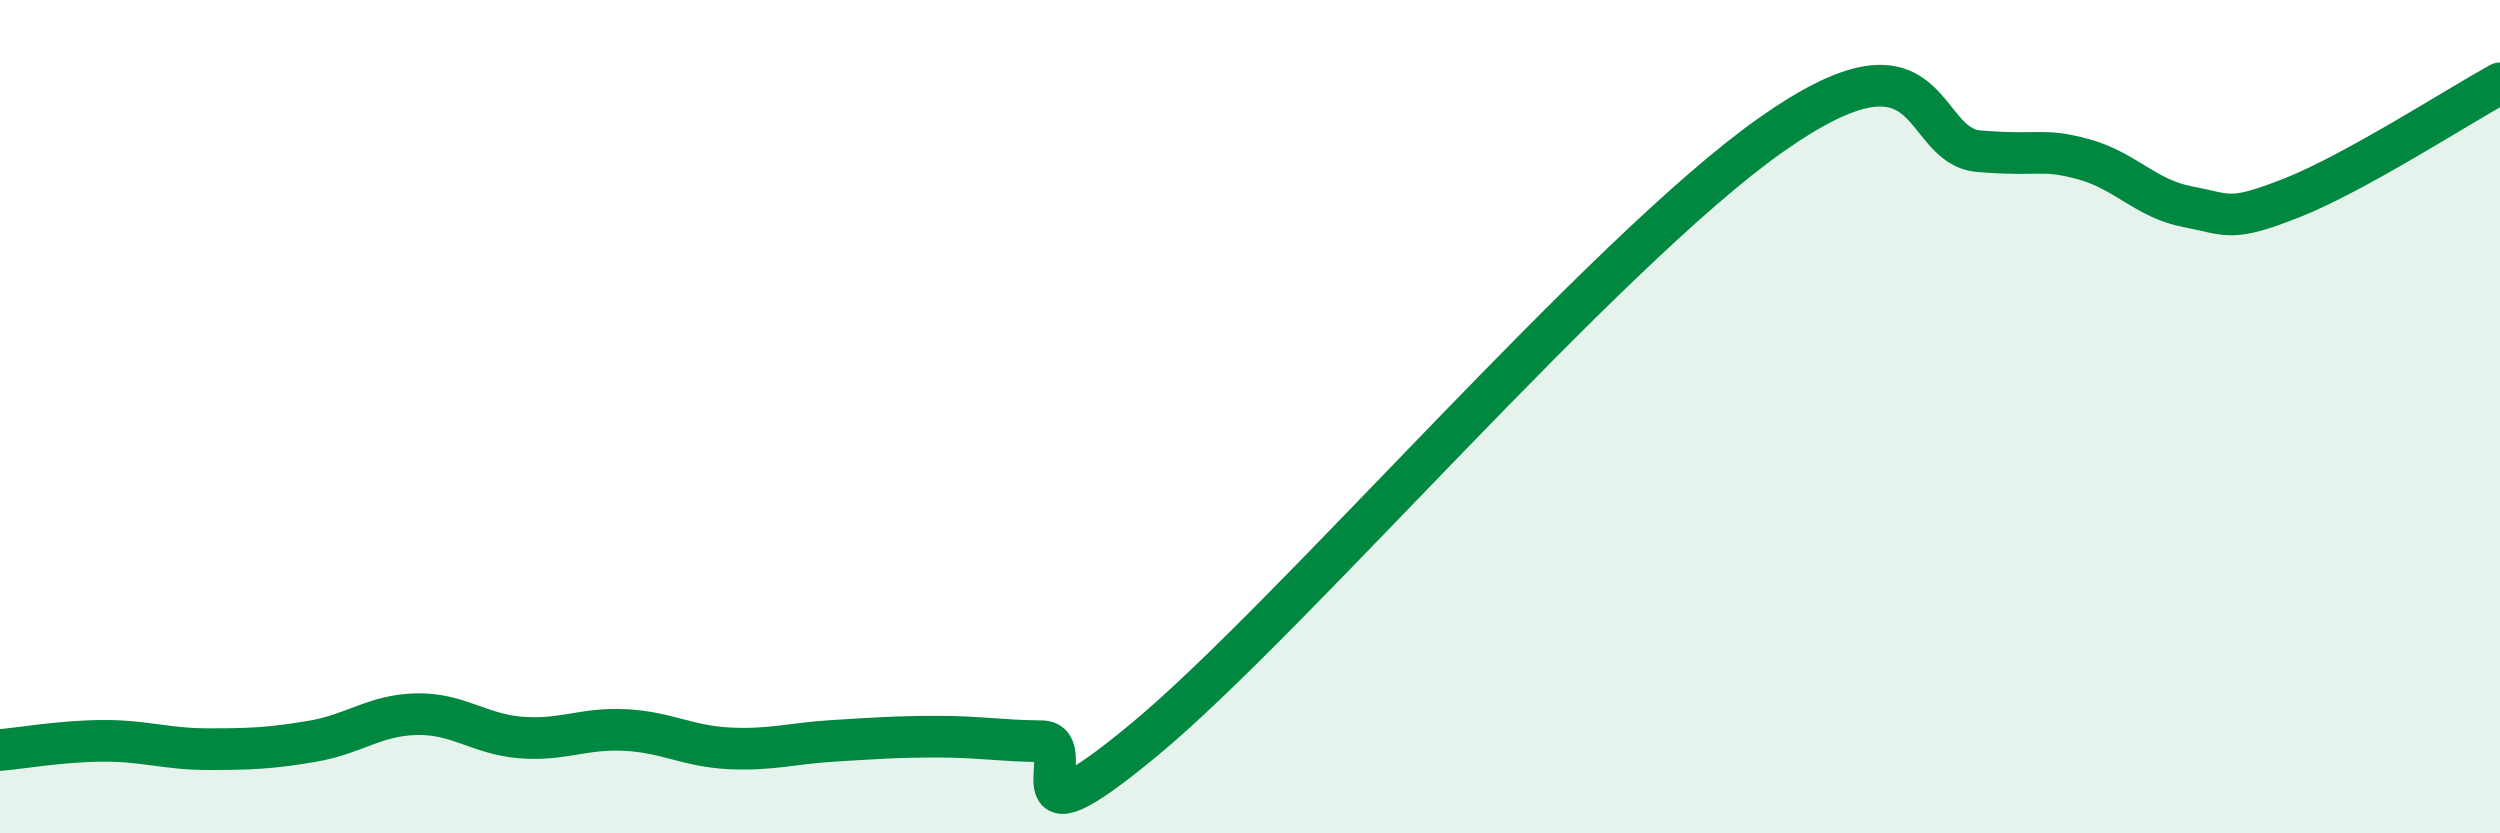 
    <svg width="60" height="20" viewBox="0 0 60 20" xmlns="http://www.w3.org/2000/svg">
      <path
        d="M 0,18 C 0.5,17.96 1.5,17.78 2.5,17.78 C 3.5,17.78 4,17.98 5,17.98 C 6,17.98 6.5,17.96 7.5,17.79 C 8.5,17.62 9,17.16 10,17.14 C 11,17.12 11.5,17.62 12.5,17.7 C 13.5,17.78 14,17.47 15,17.52 C 16,17.57 16.5,17.91 17.5,17.96 C 18.5,18.01 19,17.84 20,17.78 C 21,17.72 21.5,17.68 22.5,17.68 C 23.5,17.68 24,17.78 25,17.79 C 26,17.8 24,20.63 27.5,17.72 C 31,14.81 38.5,6.06 42.5,3.24 C 46.5,0.42 46,3.51 47.5,3.63 C 49,3.75 49,3.55 50,3.82 C 51,4.09 51.5,4.77 52.5,4.96 C 53.5,5.15 53.5,5.34 55,4.75 C 56.5,4.16 59,2.55 60,2L60 20L0 20Z"
        fill="#008740"
        opacity="0.1"
        stroke-linecap="round"
        stroke-linejoin="round"
      />
      <path
        d="M 0,18 C 0.5,17.96 1.5,17.78 2.5,17.78 C 3.5,17.78 4,17.98 5,17.98 C 6,17.98 6.5,17.96 7.5,17.79 C 8.5,17.62 9,17.16 10,17.14 C 11,17.12 11.5,17.62 12.5,17.7 C 13.5,17.78 14,17.47 15,17.52 C 16,17.57 16.5,17.91 17.5,17.96 C 18.5,18.01 19,17.84 20,17.78 C 21,17.72 21.5,17.68 22.5,17.68 C 23.5,17.68 24,17.78 25,17.79 C 26,17.8 24,20.63 27.5,17.72 C 31,14.81 38.5,6.06 42.5,3.24 C 46.5,0.42 46,3.51 47.5,3.63 C 49,3.75 49,3.55 50,3.82 C 51,4.09 51.5,4.77 52.5,4.96 C 53.5,5.15 53.5,5.34 55,4.75 C 56.5,4.16 59,2.55 60,2"
        stroke="#008740"
        stroke-width="1"
        fill="none"
        stroke-linecap="round"
        stroke-linejoin="round"
      />
    </svg>
  